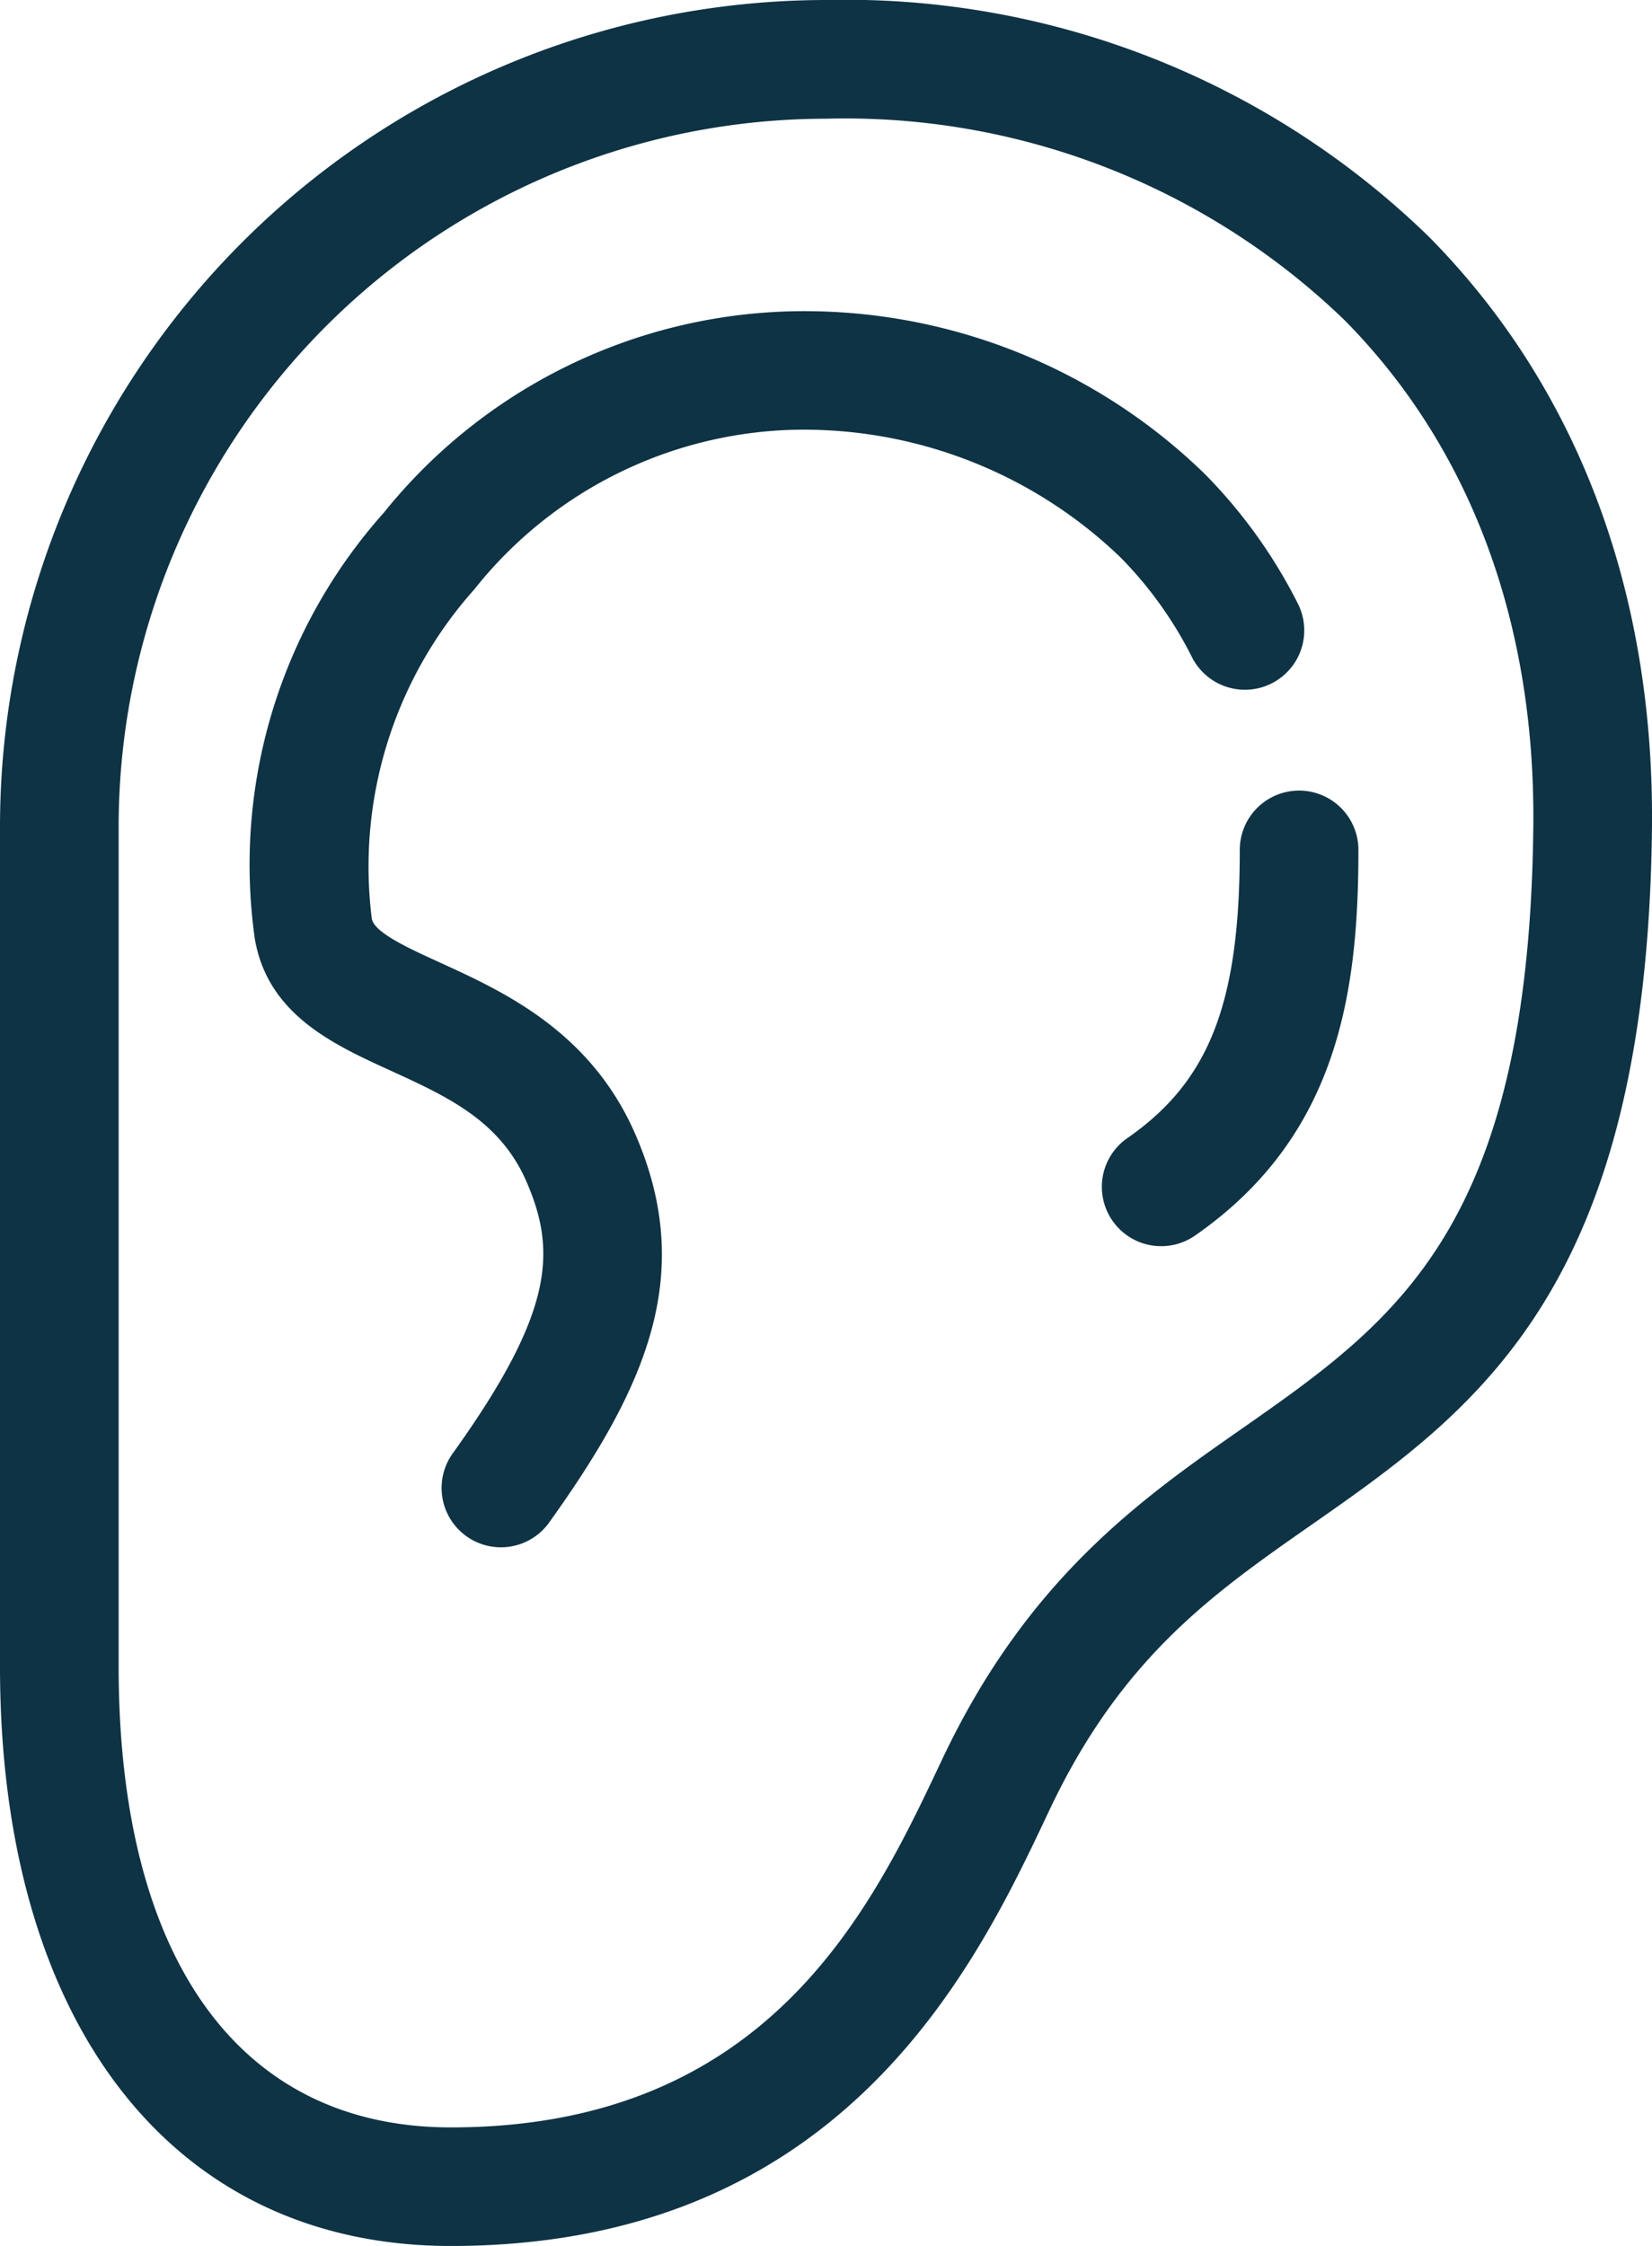 <svg xmlns="http://www.w3.org/2000/svg" width="47.925" height="65.139" viewBox="0 0 47.925 65.139"><g transform="translate(-37.507)"><g transform="translate(37.507)"><path d="M78.953,6.859A24.265,24.265,0,0,0,61.469,0,23.989,23.989,0,0,0,37.507,23.963V48.33c0,10.368,5.011,16.809,13.078,16.809,11.392,0,15.247-8.156,17.318-12.539l.05-.106c2.089-4.42,4.743-6.273,7.551-8.236C80.316,40.9,85.29,37.42,85.431,24,85.5,17.14,83.262,11.213,78.953,6.859Zm-5.42,34.577c-2.912,2.034-6.211,4.34-8.692,9.587l-.05.106C62.8,55.338,59.8,61.7,50.585,61.7c-6.124,0-9.636-4.872-9.636-13.367V23.963a20.543,20.543,0,0,1,20.52-20.52A20.858,20.858,0,0,1,76.507,9.28c3.648,3.686,5.543,8.763,5.482,14.681C81.867,35.613,78,38.312,73.533,41.436Z" transform="translate(-37.507)" fill="#0e3344"/></g><g transform="translate(44.708 9.029)"><path d="M96.267,49.378a1.721,1.721,0,1,0,3.073-1.551,14.86,14.86,0,0,0-2.7-3.761,16.655,16.655,0,0,0-12-4.718,15.65,15.65,0,0,0-11.822,5.846,15.325,15.325,0,0,0-3.738,12.351c.376,2.2,2.275,3.065,3.95,3.83,1.626.743,3.162,1.444,3.931,3.214.878,2.021.792,3.789-2.116,7.85a1.721,1.721,0,1,0,2.8,2c2.824-3.945,4.223-7.2,2.474-11.226-1.3-2.981-3.817-4.132-5.658-4.973-.943-.43-1.918-.876-1.987-1.279a12.067,12.067,0,0,1,2.977-9.552,12.226,12.226,0,0,1,9.191-4.623,13.248,13.248,0,0,1,9.553,3.7A11.408,11.408,0,0,1,96.267,49.378Z" transform="translate(-68.889 -39.348)" fill="#0e3344"/></g><g transform="translate(69.5 22.929)"><path d="M182.618,99.92a1.721,1.721,0,0,0-1.721,1.721c0,4.432-.878,6.693-3.238,8.342a1.721,1.721,0,1,0,1.971,2.821c4.138-2.892,4.709-7.074,4.709-11.163A1.721,1.721,0,0,0,182.618,99.92Z" transform="translate(-176.924 -99.92)" fill="#0e3344"/></g></g></svg>